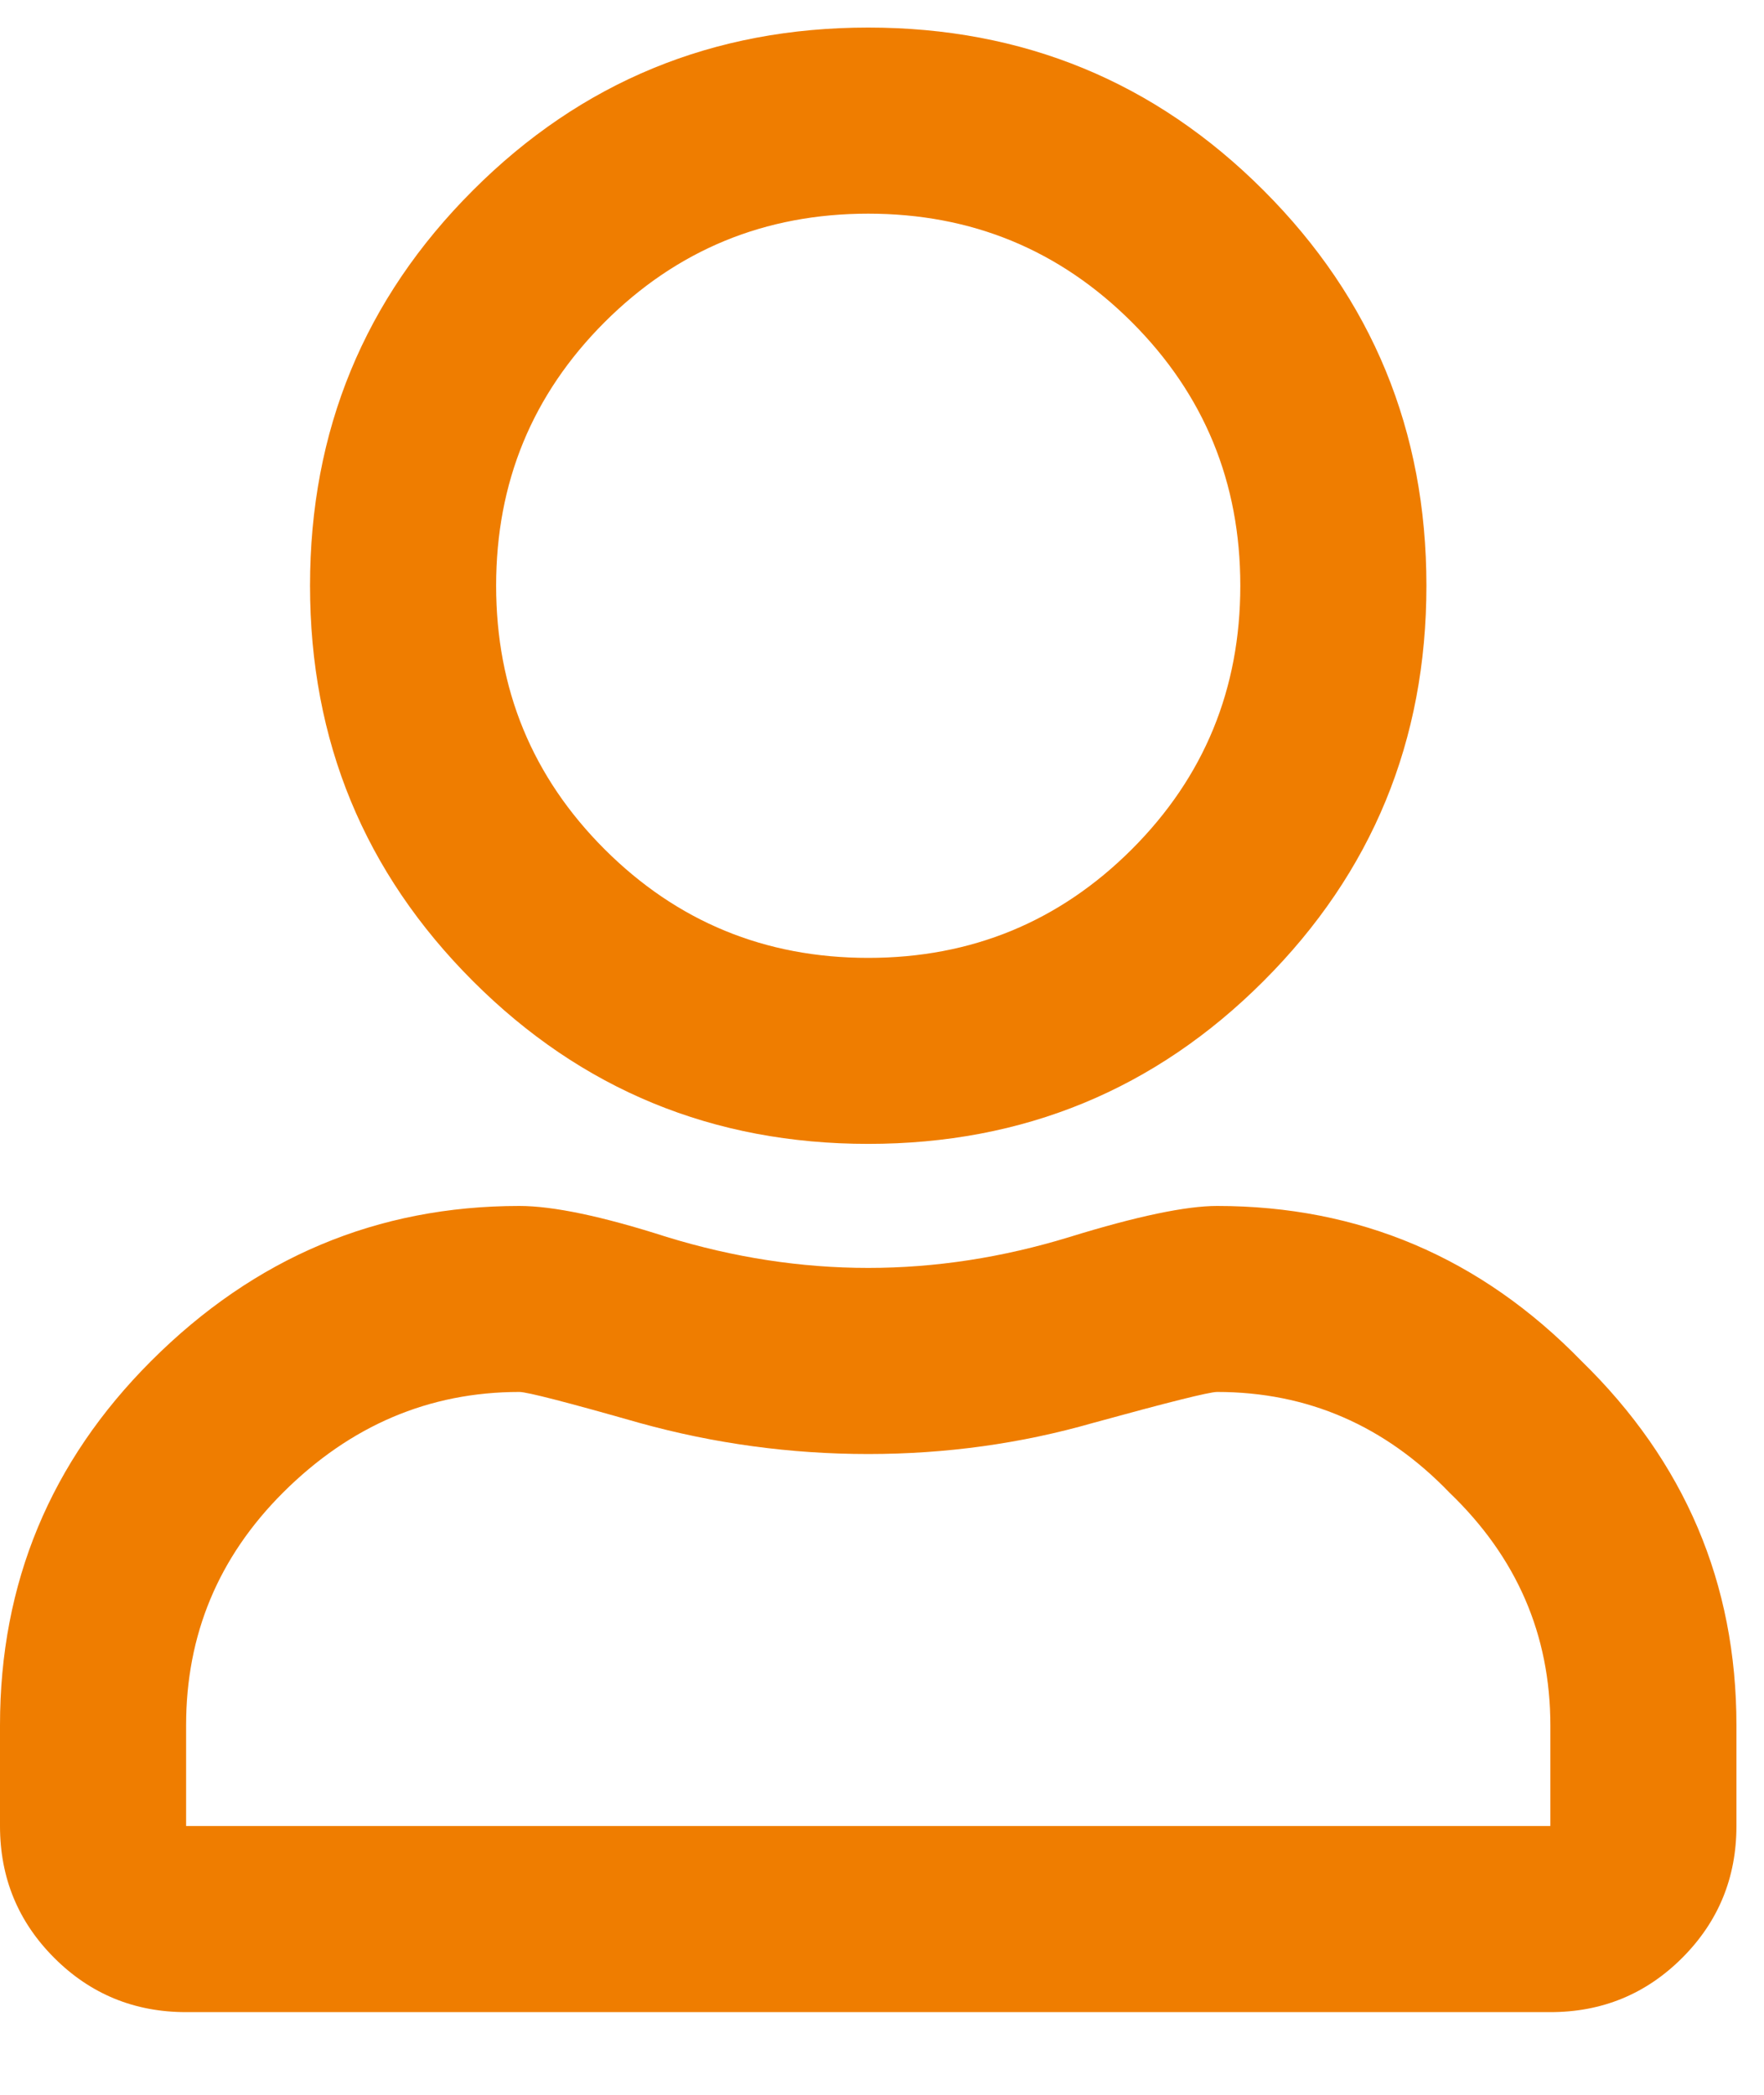 <svg width="16" height="19" viewBox="0 0 16 19" fill="none" xmlns="http://www.w3.org/2000/svg">
<path d="M11.039 10.938C12.328 10.938 13.43 11.406 14.344 12.344C15.281 13.258 15.75 14.359 15.75 15.648V16.562C15.75 17.031 15.586 17.43 15.258 17.758C14.93 18.086 14.531 18.25 14.062 18.25H1.688C1.219 18.25 0.82 18.086 0.492 17.758C0.164 17.43 0 17.031 0 16.562V15.648C0 14.359 0.457 13.258 1.371 12.344C2.309 11.406 3.422 10.938 4.711 10.938C5.016 10.938 5.461 11.031 6.047 11.219C6.656 11.406 7.266 11.5 7.875 11.5C8.484 11.5 9.094 11.406 9.703 11.219C10.312 11.031 10.758 10.938 11.039 10.938ZM14.062 16.562V15.648C14.062 14.828 13.758 14.125 13.148 13.539C12.562 12.93 11.859 12.625 11.039 12.625C10.969 12.625 10.594 12.719 9.914 12.906C9.258 13.094 8.578 13.188 7.875 13.188C7.172 13.188 6.48 13.094 5.801 12.906C5.145 12.719 4.781 12.625 4.711 12.625C3.891 12.625 3.176 12.93 2.566 13.539C1.98 14.125 1.688 14.828 1.688 15.648V16.562H14.062ZM11.461 8.898C10.477 9.883 9.281 10.375 7.875 10.375C6.469 10.375 5.273 9.883 4.289 8.898C3.305 7.914 2.812 6.719 2.812 5.312C2.812 3.906 3.305 2.711 4.289 1.727C5.273 0.742 6.469 0.25 7.875 0.25C9.281 0.25 10.477 0.742 11.461 1.727C12.445 2.711 12.938 3.906 12.938 5.312C12.938 6.719 12.445 7.914 11.461 8.898ZM10.266 2.922C9.609 2.266 8.812 1.938 7.875 1.938C6.938 1.938 6.141 2.266 5.484 2.922C4.828 3.578 4.5 4.375 4.5 5.312C4.5 6.25 4.828 7.047 5.484 7.703C6.141 8.359 6.938 8.688 7.875 8.688C8.812 8.688 9.609 8.359 10.266 7.703C10.922 7.047 11.25 6.25 11.25 5.312C11.25 4.375 10.922 3.578 10.266 2.922Z" fill="#EF7D00"/>
</svg>
